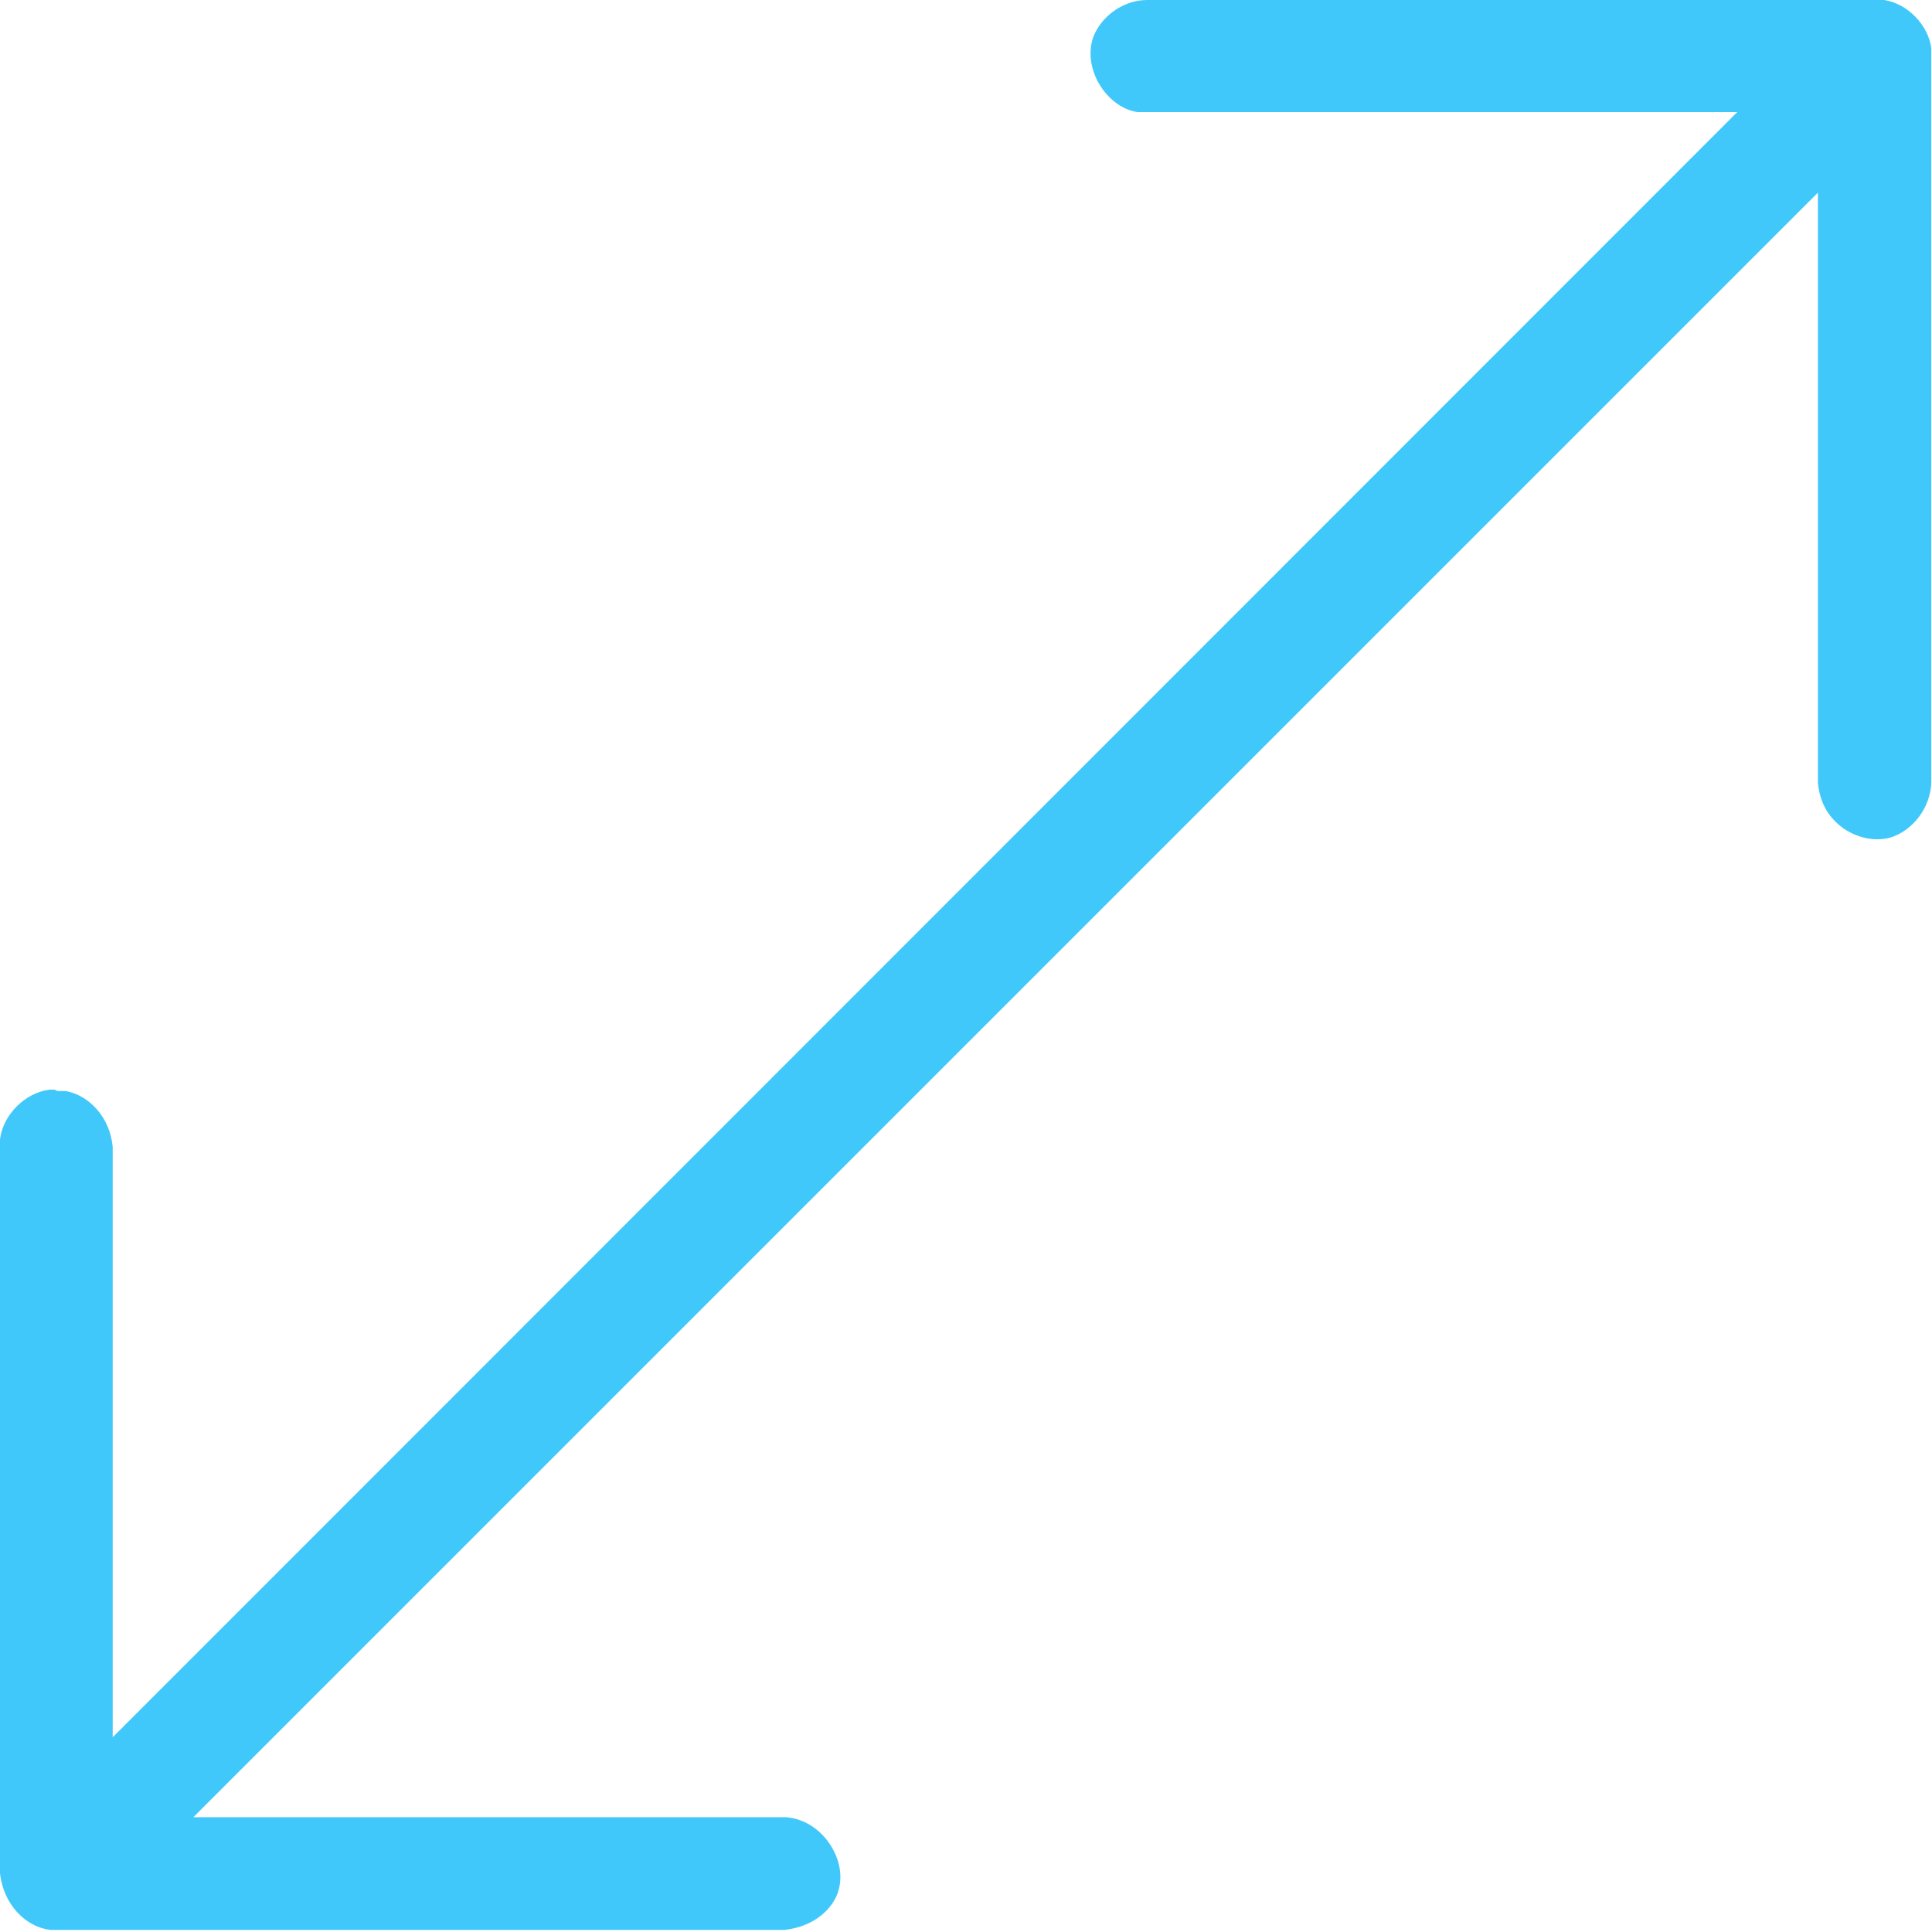 <svg width="42" height="42" viewBox="0 0 42 42" fill="none" xmlns="http://www.w3.org/2000/svg">
<path d="M1.203 23.688C1.203 23.688 1.144 23.688 1.084 23.688C0.55 23.747 0.059 24.238 0 24.772V24.921V40.723C0.074 41.406 0.564 41.896 1.099 41.955H1.248H17.049C17.614 41.896 18.03 41.584 18.193 41.198C18.327 40.871 18.282 40.485 18.074 40.144C17.852 39.772 17.48 39.535 17.094 39.505H4.203L39.52 4.188V17.02C39.564 17.48 39.772 17.792 40.084 18.015C40.396 18.223 40.767 18.297 41.094 18.208C41.584 18.059 41.97 17.555 41.985 17.005V1.054C41.926 0.55 41.465 0.074 40.96 0H24.936C24.431 0 23.941 0.342 23.762 0.817C23.658 1.129 23.703 1.5 23.896 1.827C24.089 2.153 24.401 2.391 24.728 2.436H37.767L2.45 37.767V24.936C2.391 24.282 1.931 23.807 1.426 23.718H1.262C1.262 23.718 1.218 23.703 1.203 23.703V23.688Z" fill="#41C8FA"/>
</svg>
